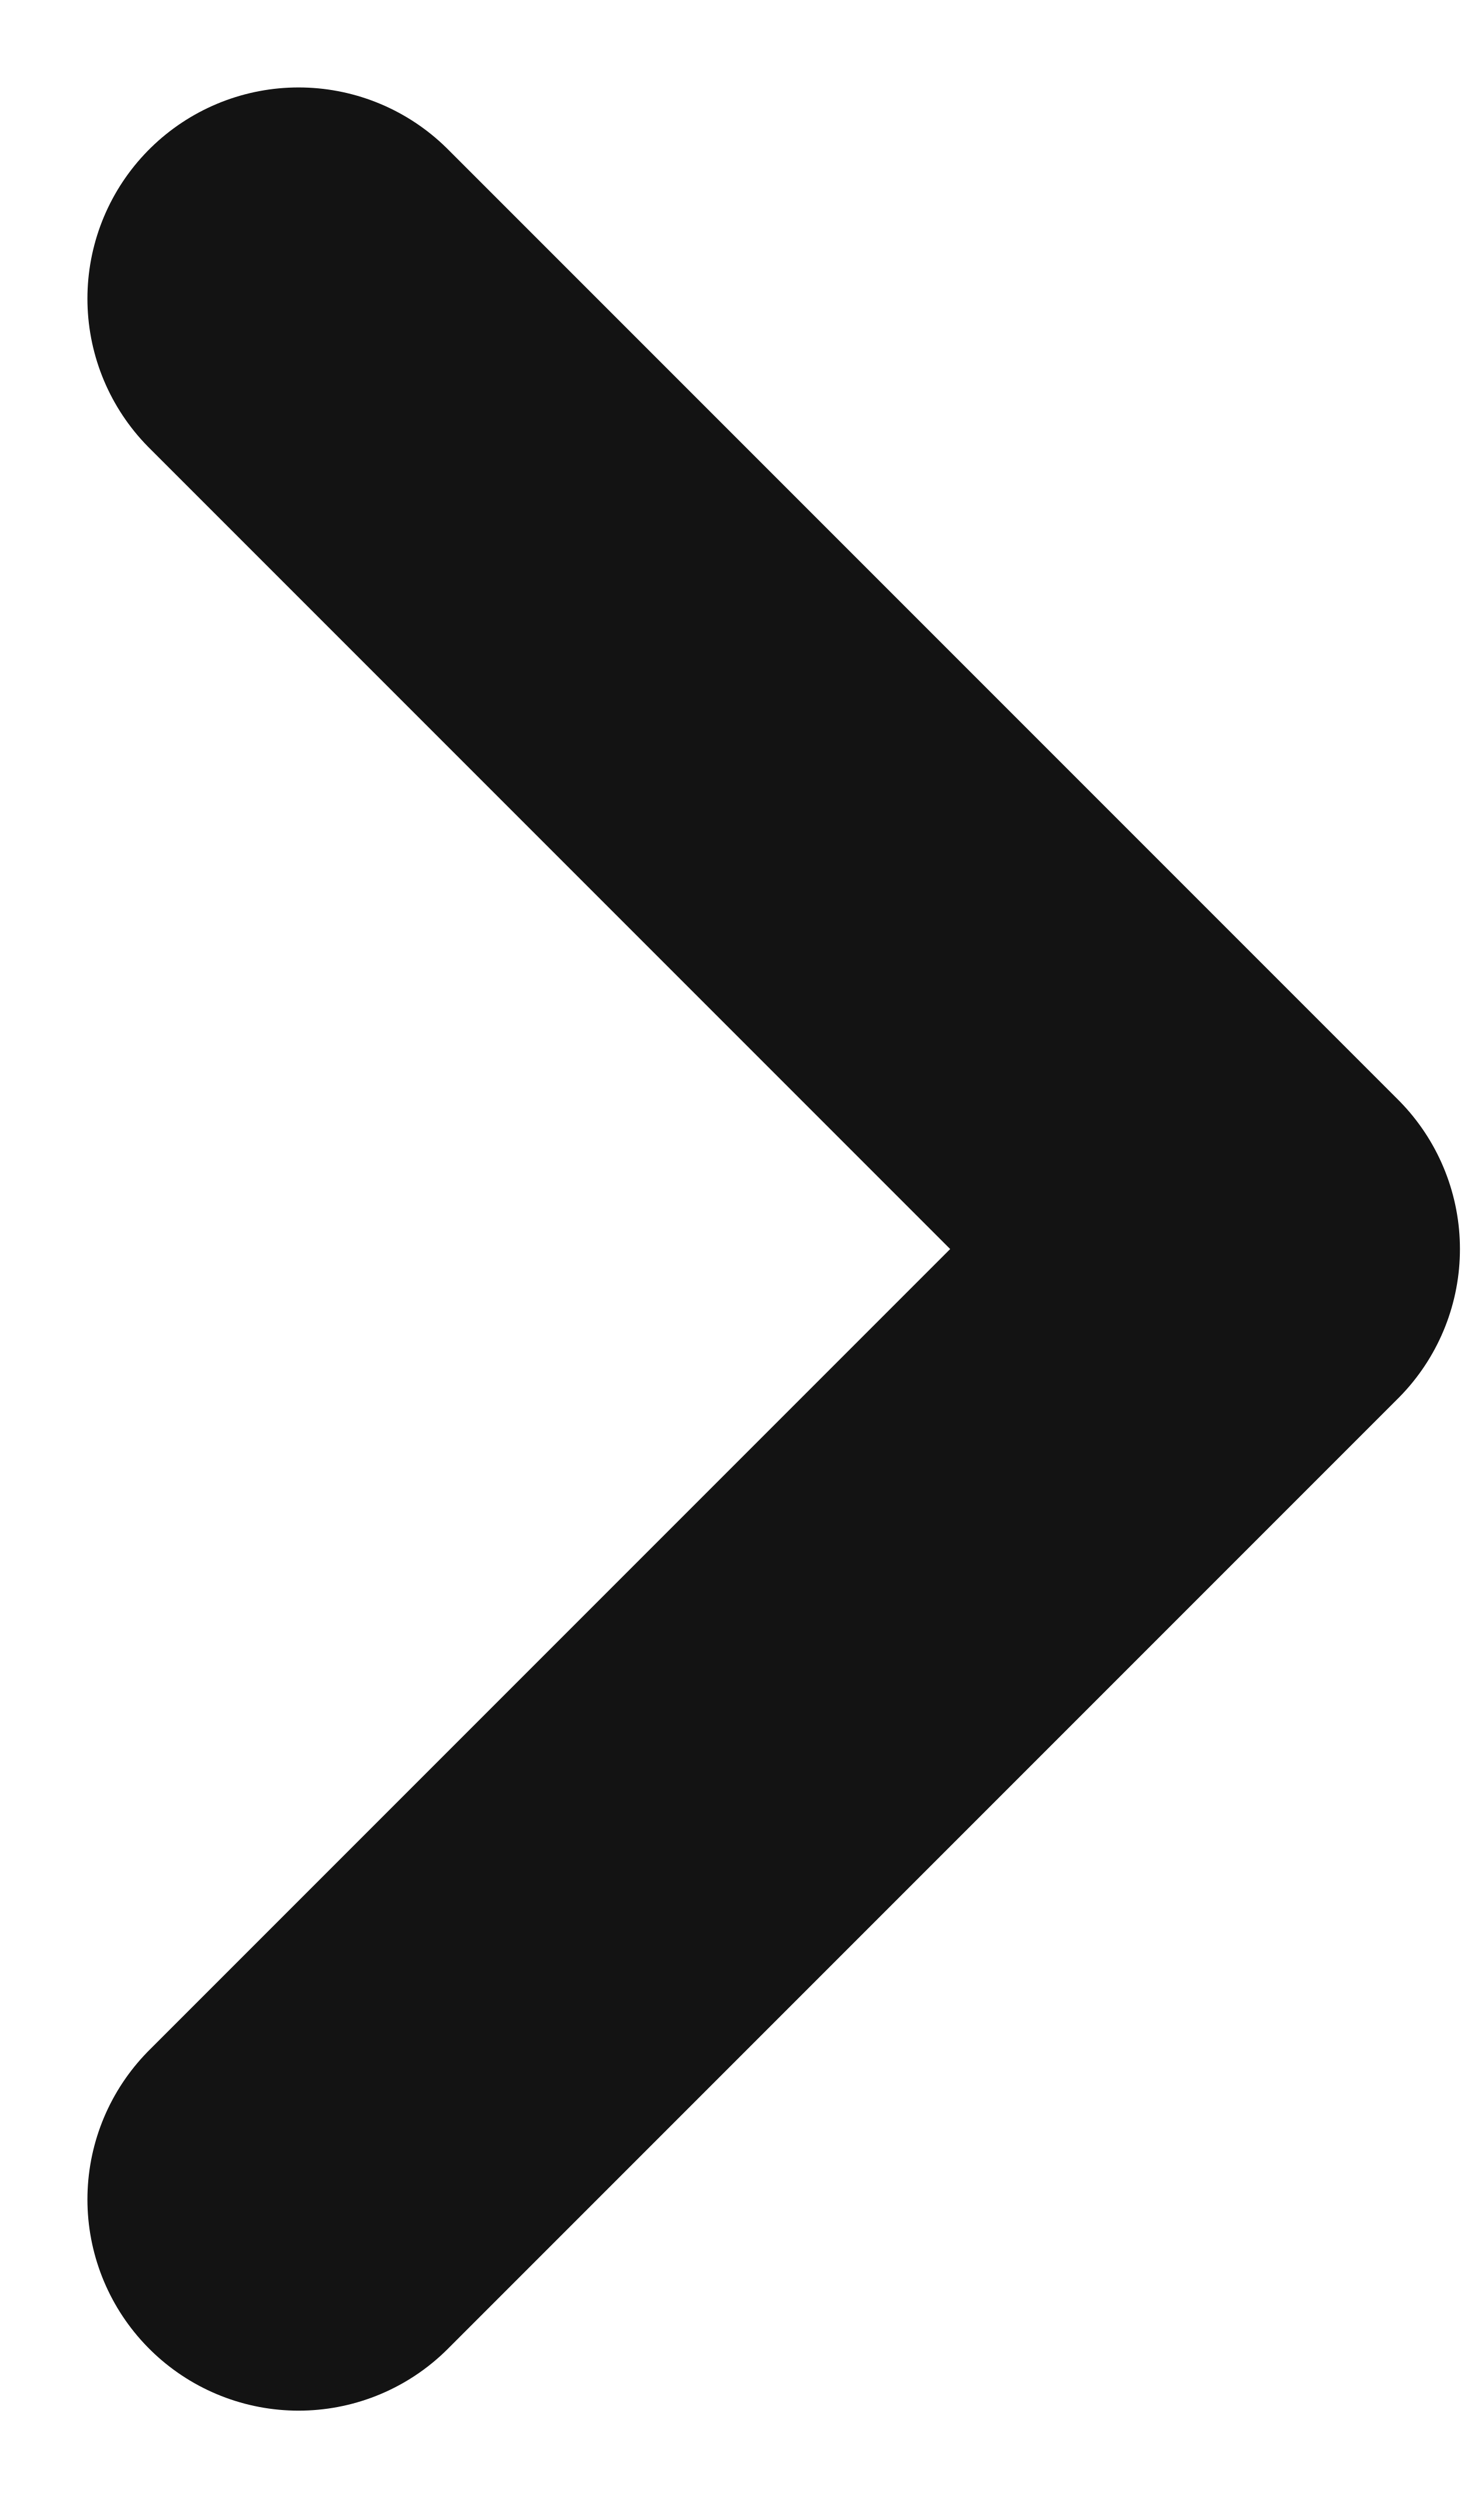 <svg xmlns="http://www.w3.org/2000/svg" width="6.919" height="11.837" viewBox="0 0 6.919 11.837">
  <g id="Icon_feather-arrow-right" data-name="Icon feather-arrow-right" transform="translate(-9.648 -6.086)">
    <path id="Path_122" data-name="Path 122" d="M18,7.5,22.5,12l-4.5,4.5" transform="translate(-6.938)" fill="none" stroke="#131313" stroke-linecap="round" stroke-linejoin="round" stroke-width="2"/>
  </g>
</svg>
